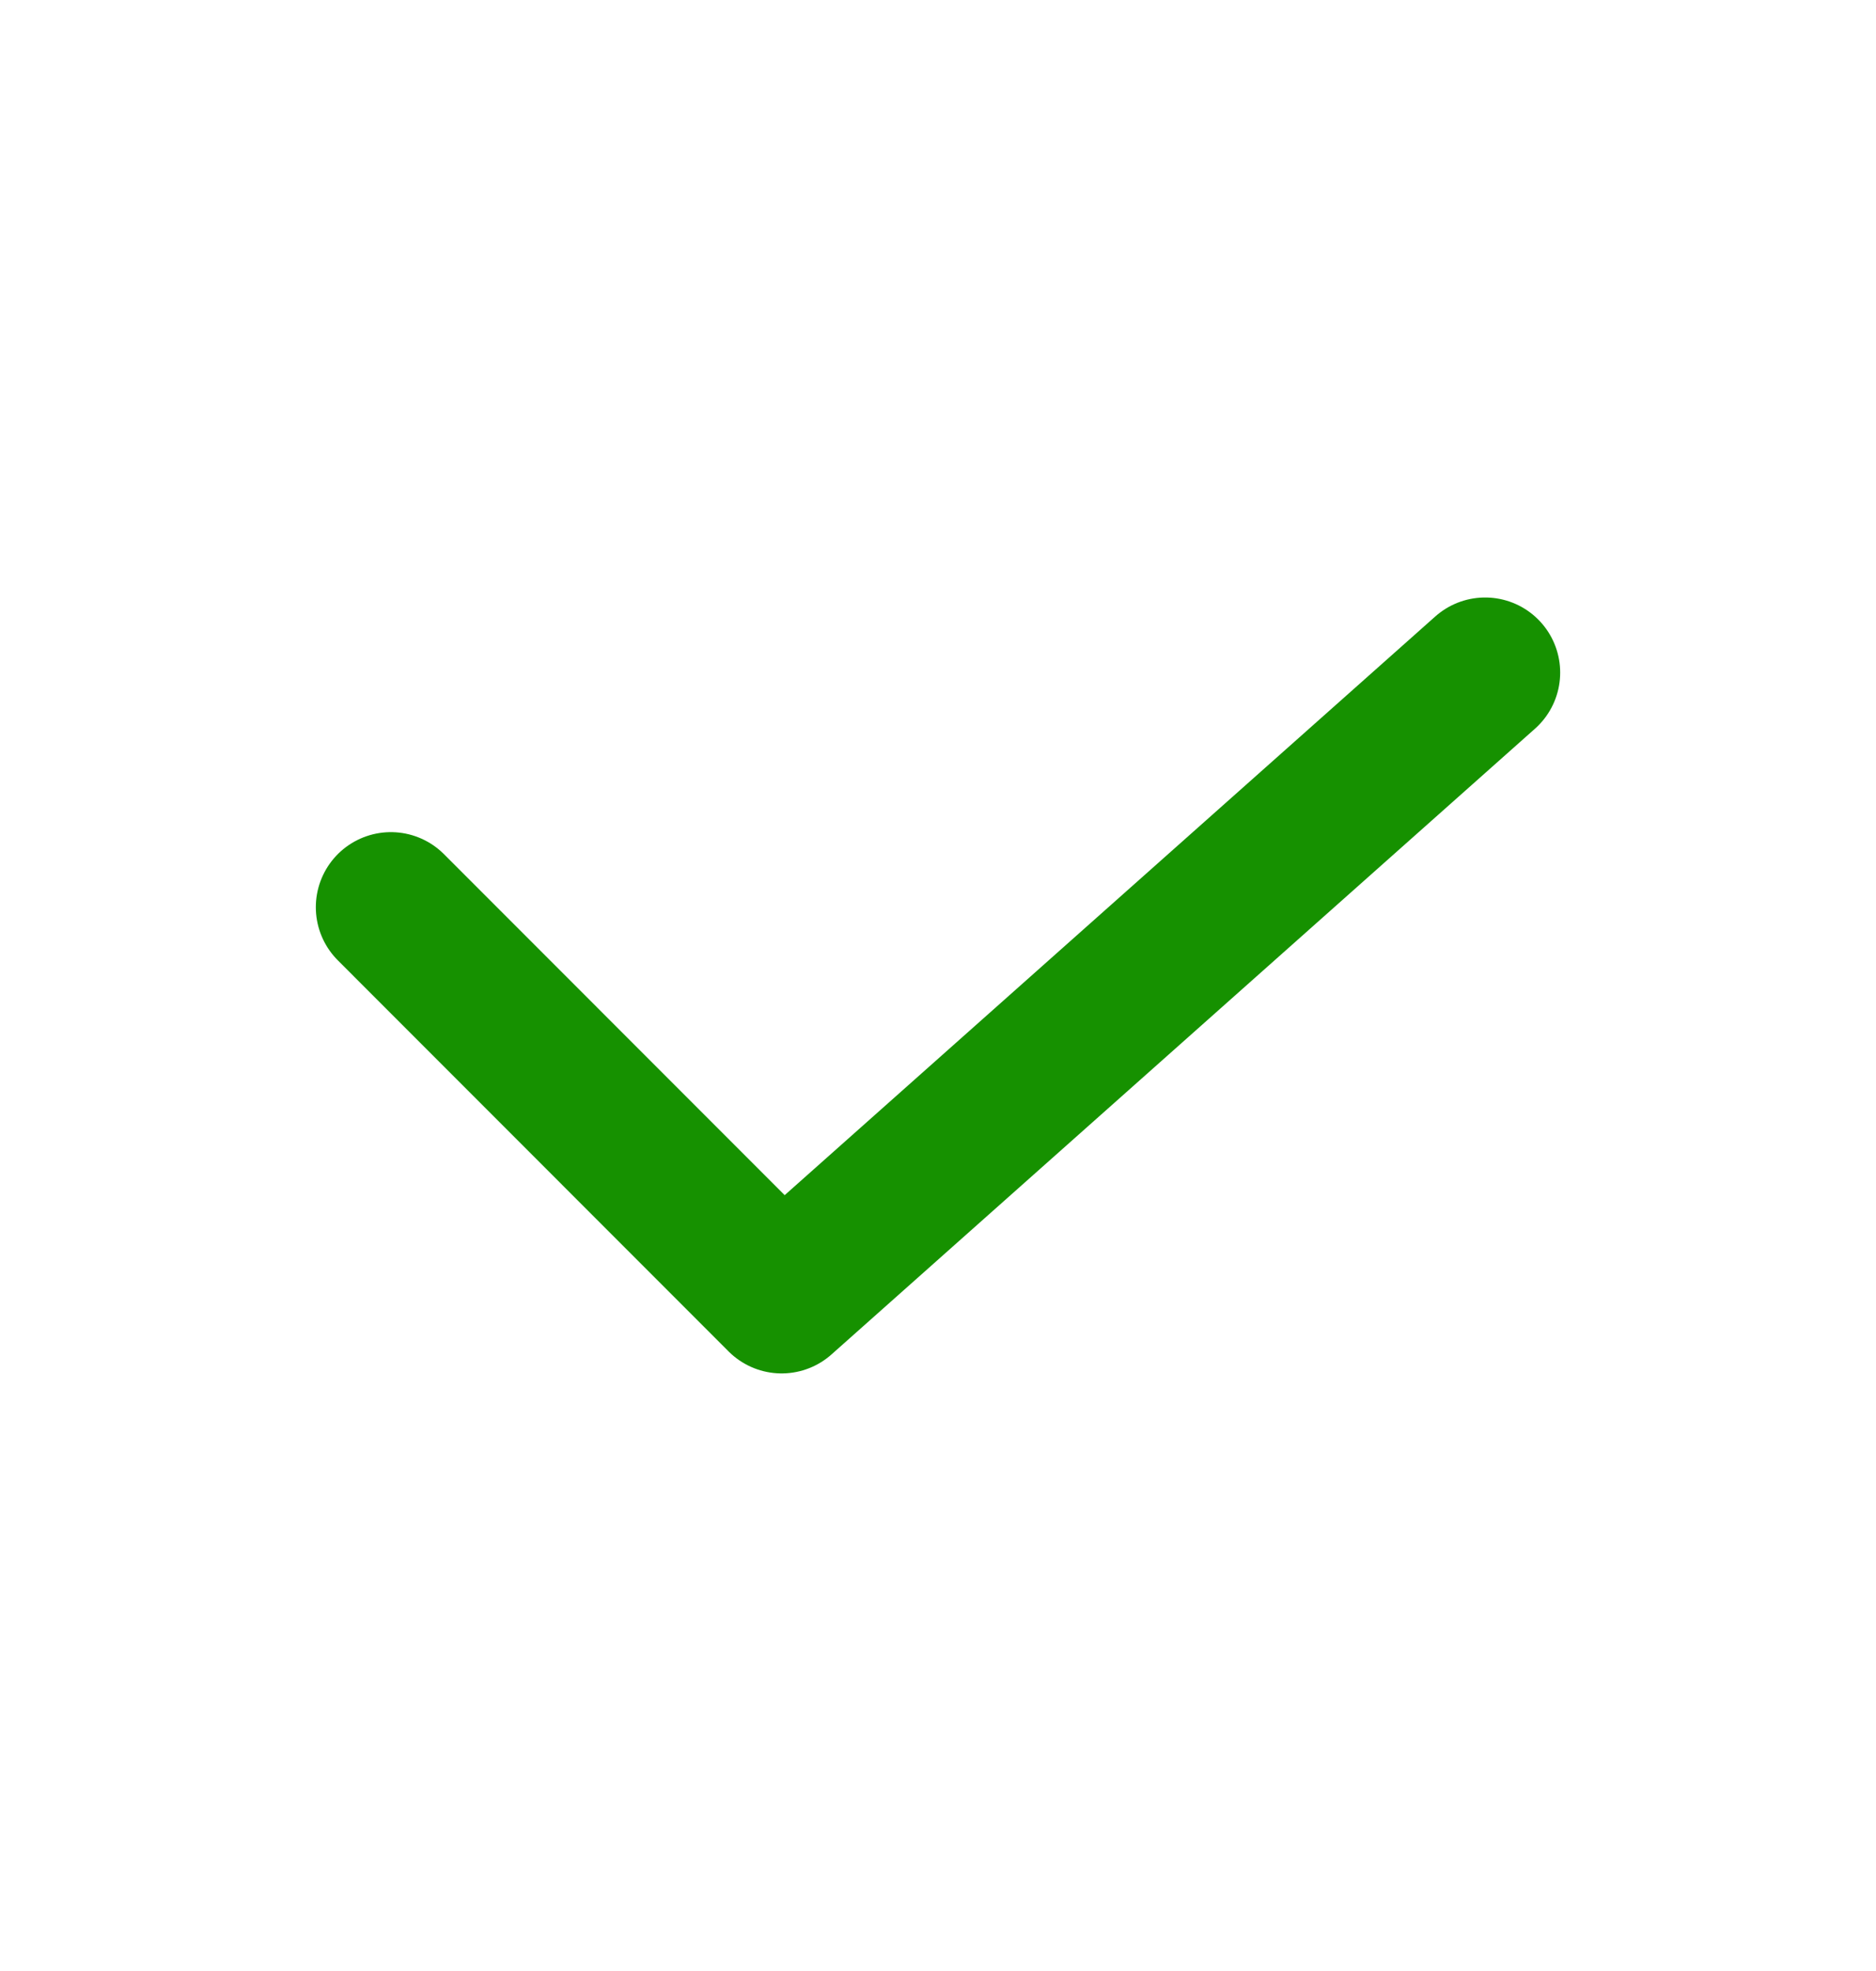 <svg width="20" height="21" viewBox="0 0 20 21" fill="none" xmlns="http://www.w3.org/2000/svg">
<path d="M4.167 9.666L8.333 13.833L15.833 7.166" stroke="#169100" stroke-width="1.6" stroke-linecap="round" stroke-linejoin="round"/>
</svg>
